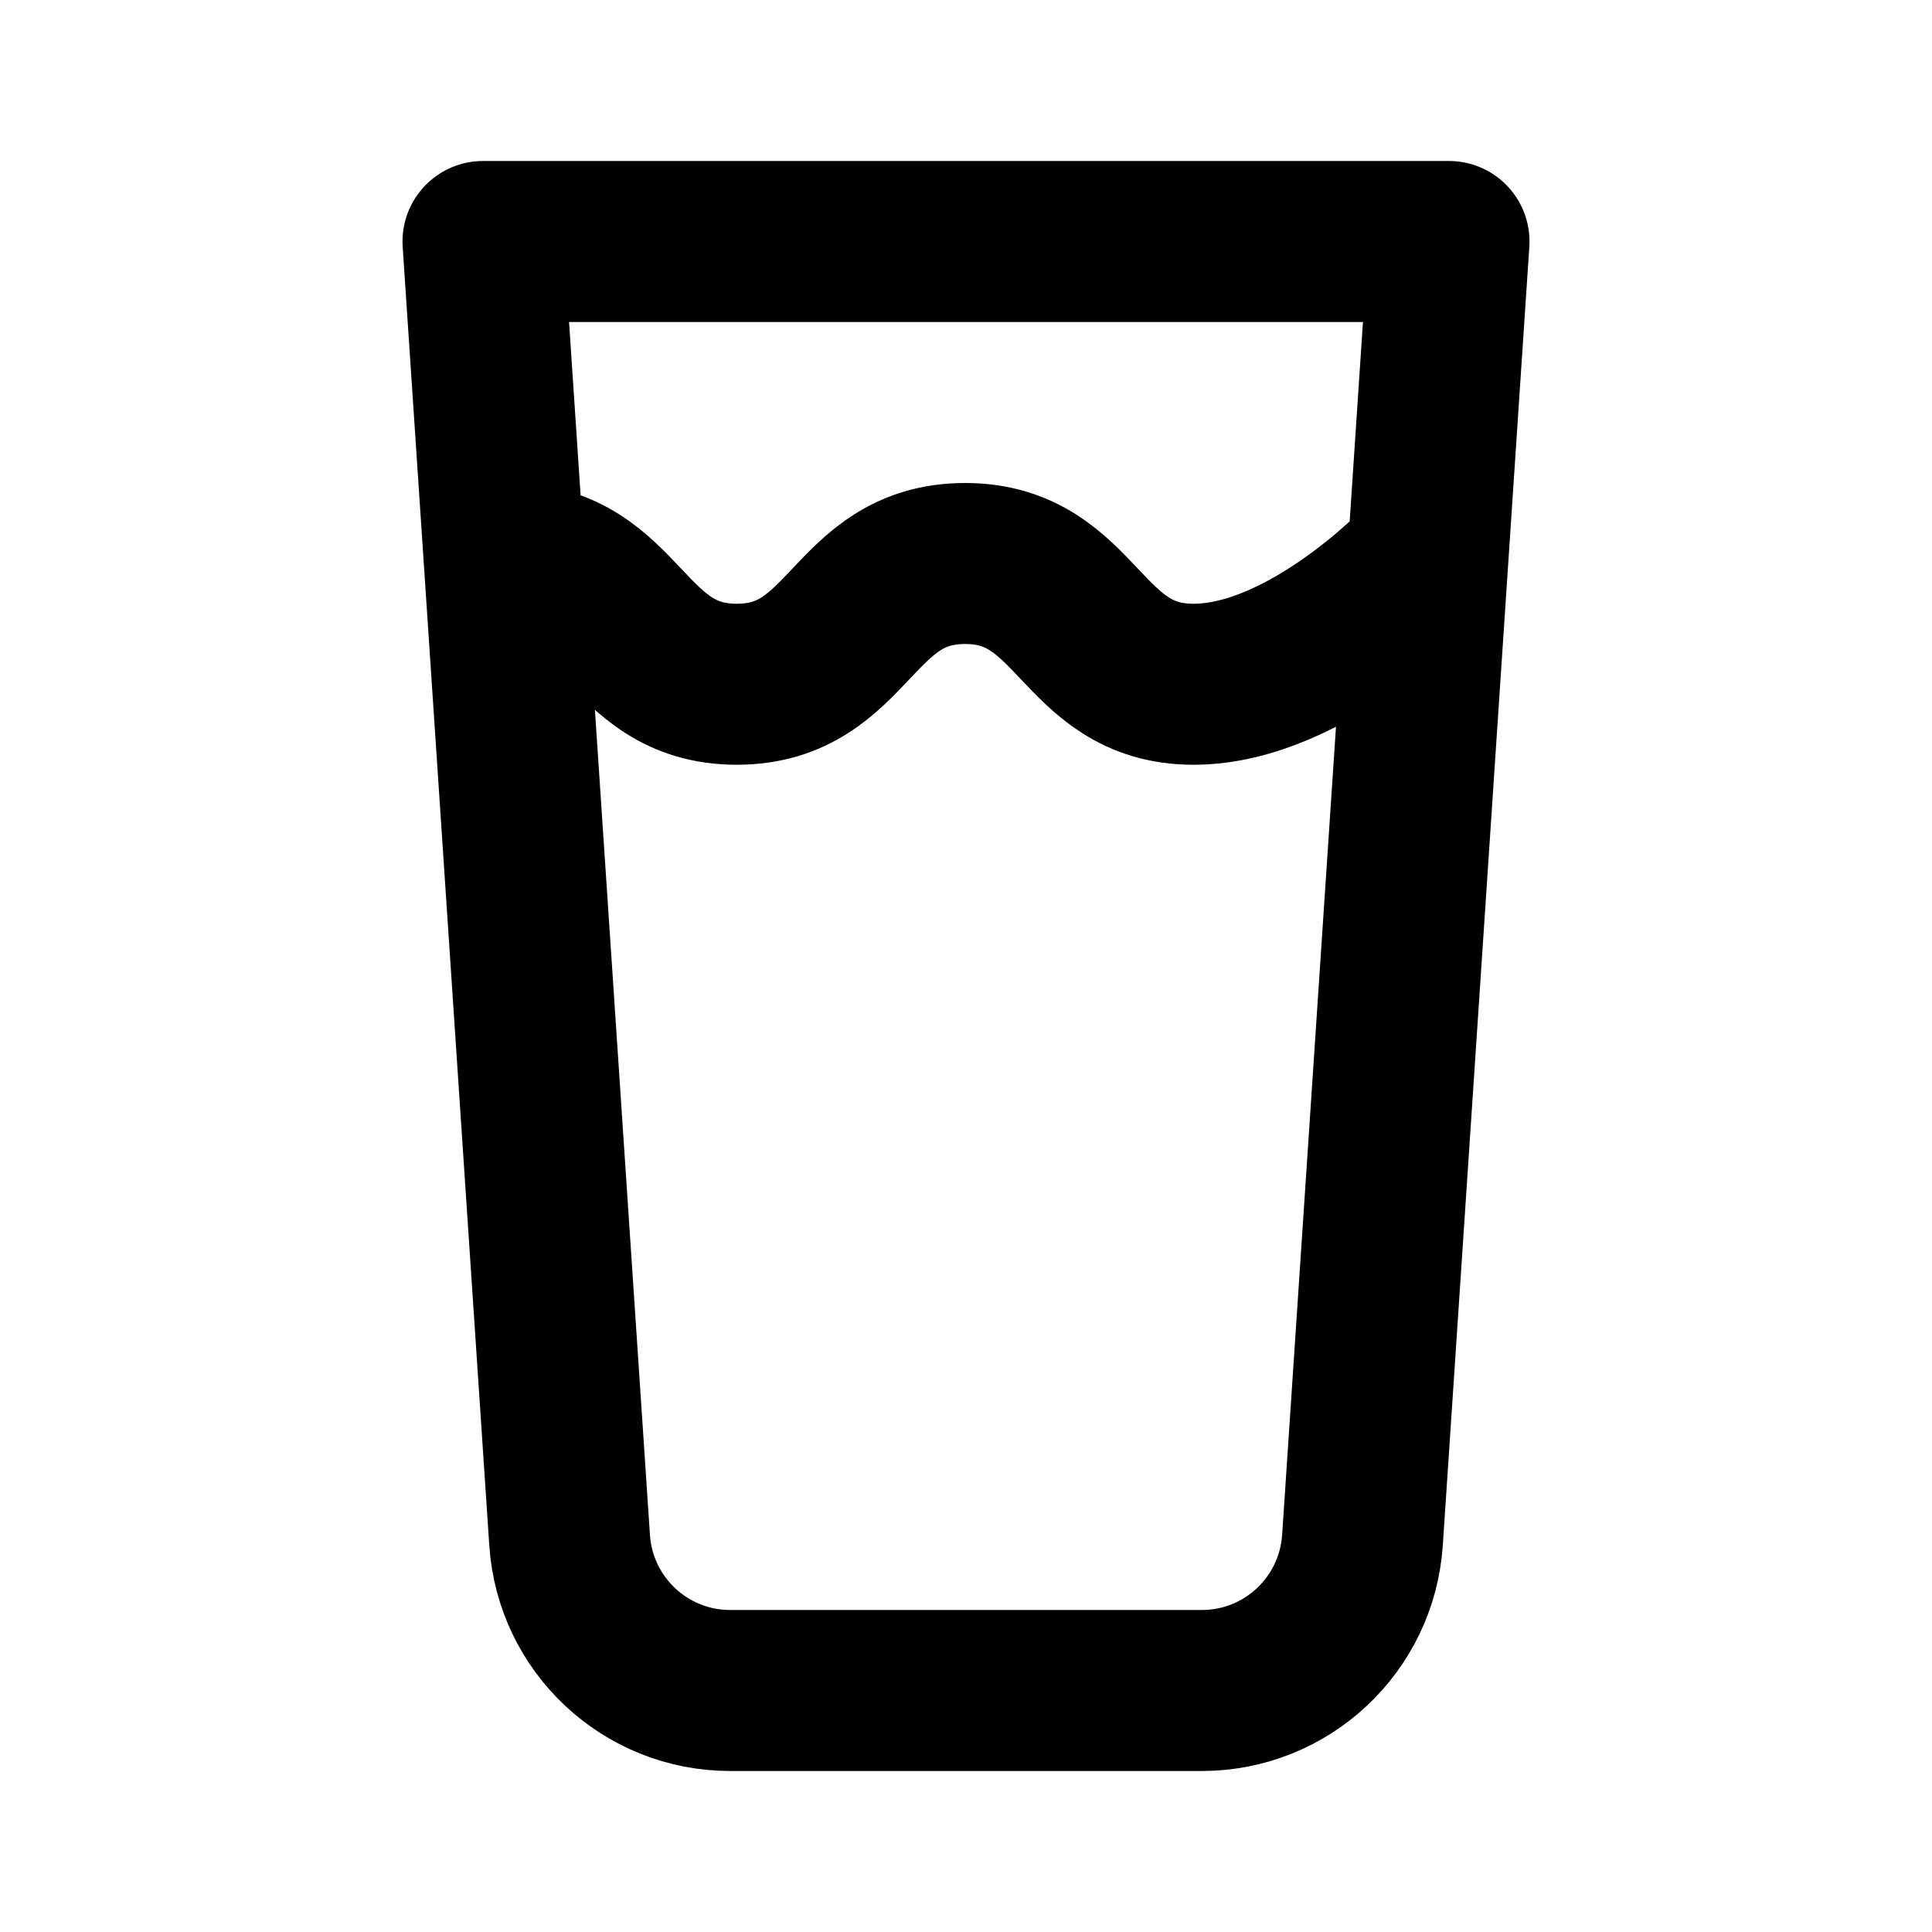 <svg xmlns="http://www.w3.org/2000/svg" width="24" height="24" fill="none" viewBox="0 0 24 24">
  <path stroke="currentColor" stroke-linecap="round" stroke-linejoin="round" stroke-width="2" d="M6.315 7c1.419 0 1.419 1.5 2.837 1.5C10.571 8.5 10.571 7 11.989 7s1.419 1.5 2.837 1.5S17.663 7 17.663 7M6 3l1.076 16.133C7.146 20.184 8.018 21 9.071 21h5.858c1.053 0 1.925-.816 1.996-1.867L18 3H6Z"/>
</svg>
